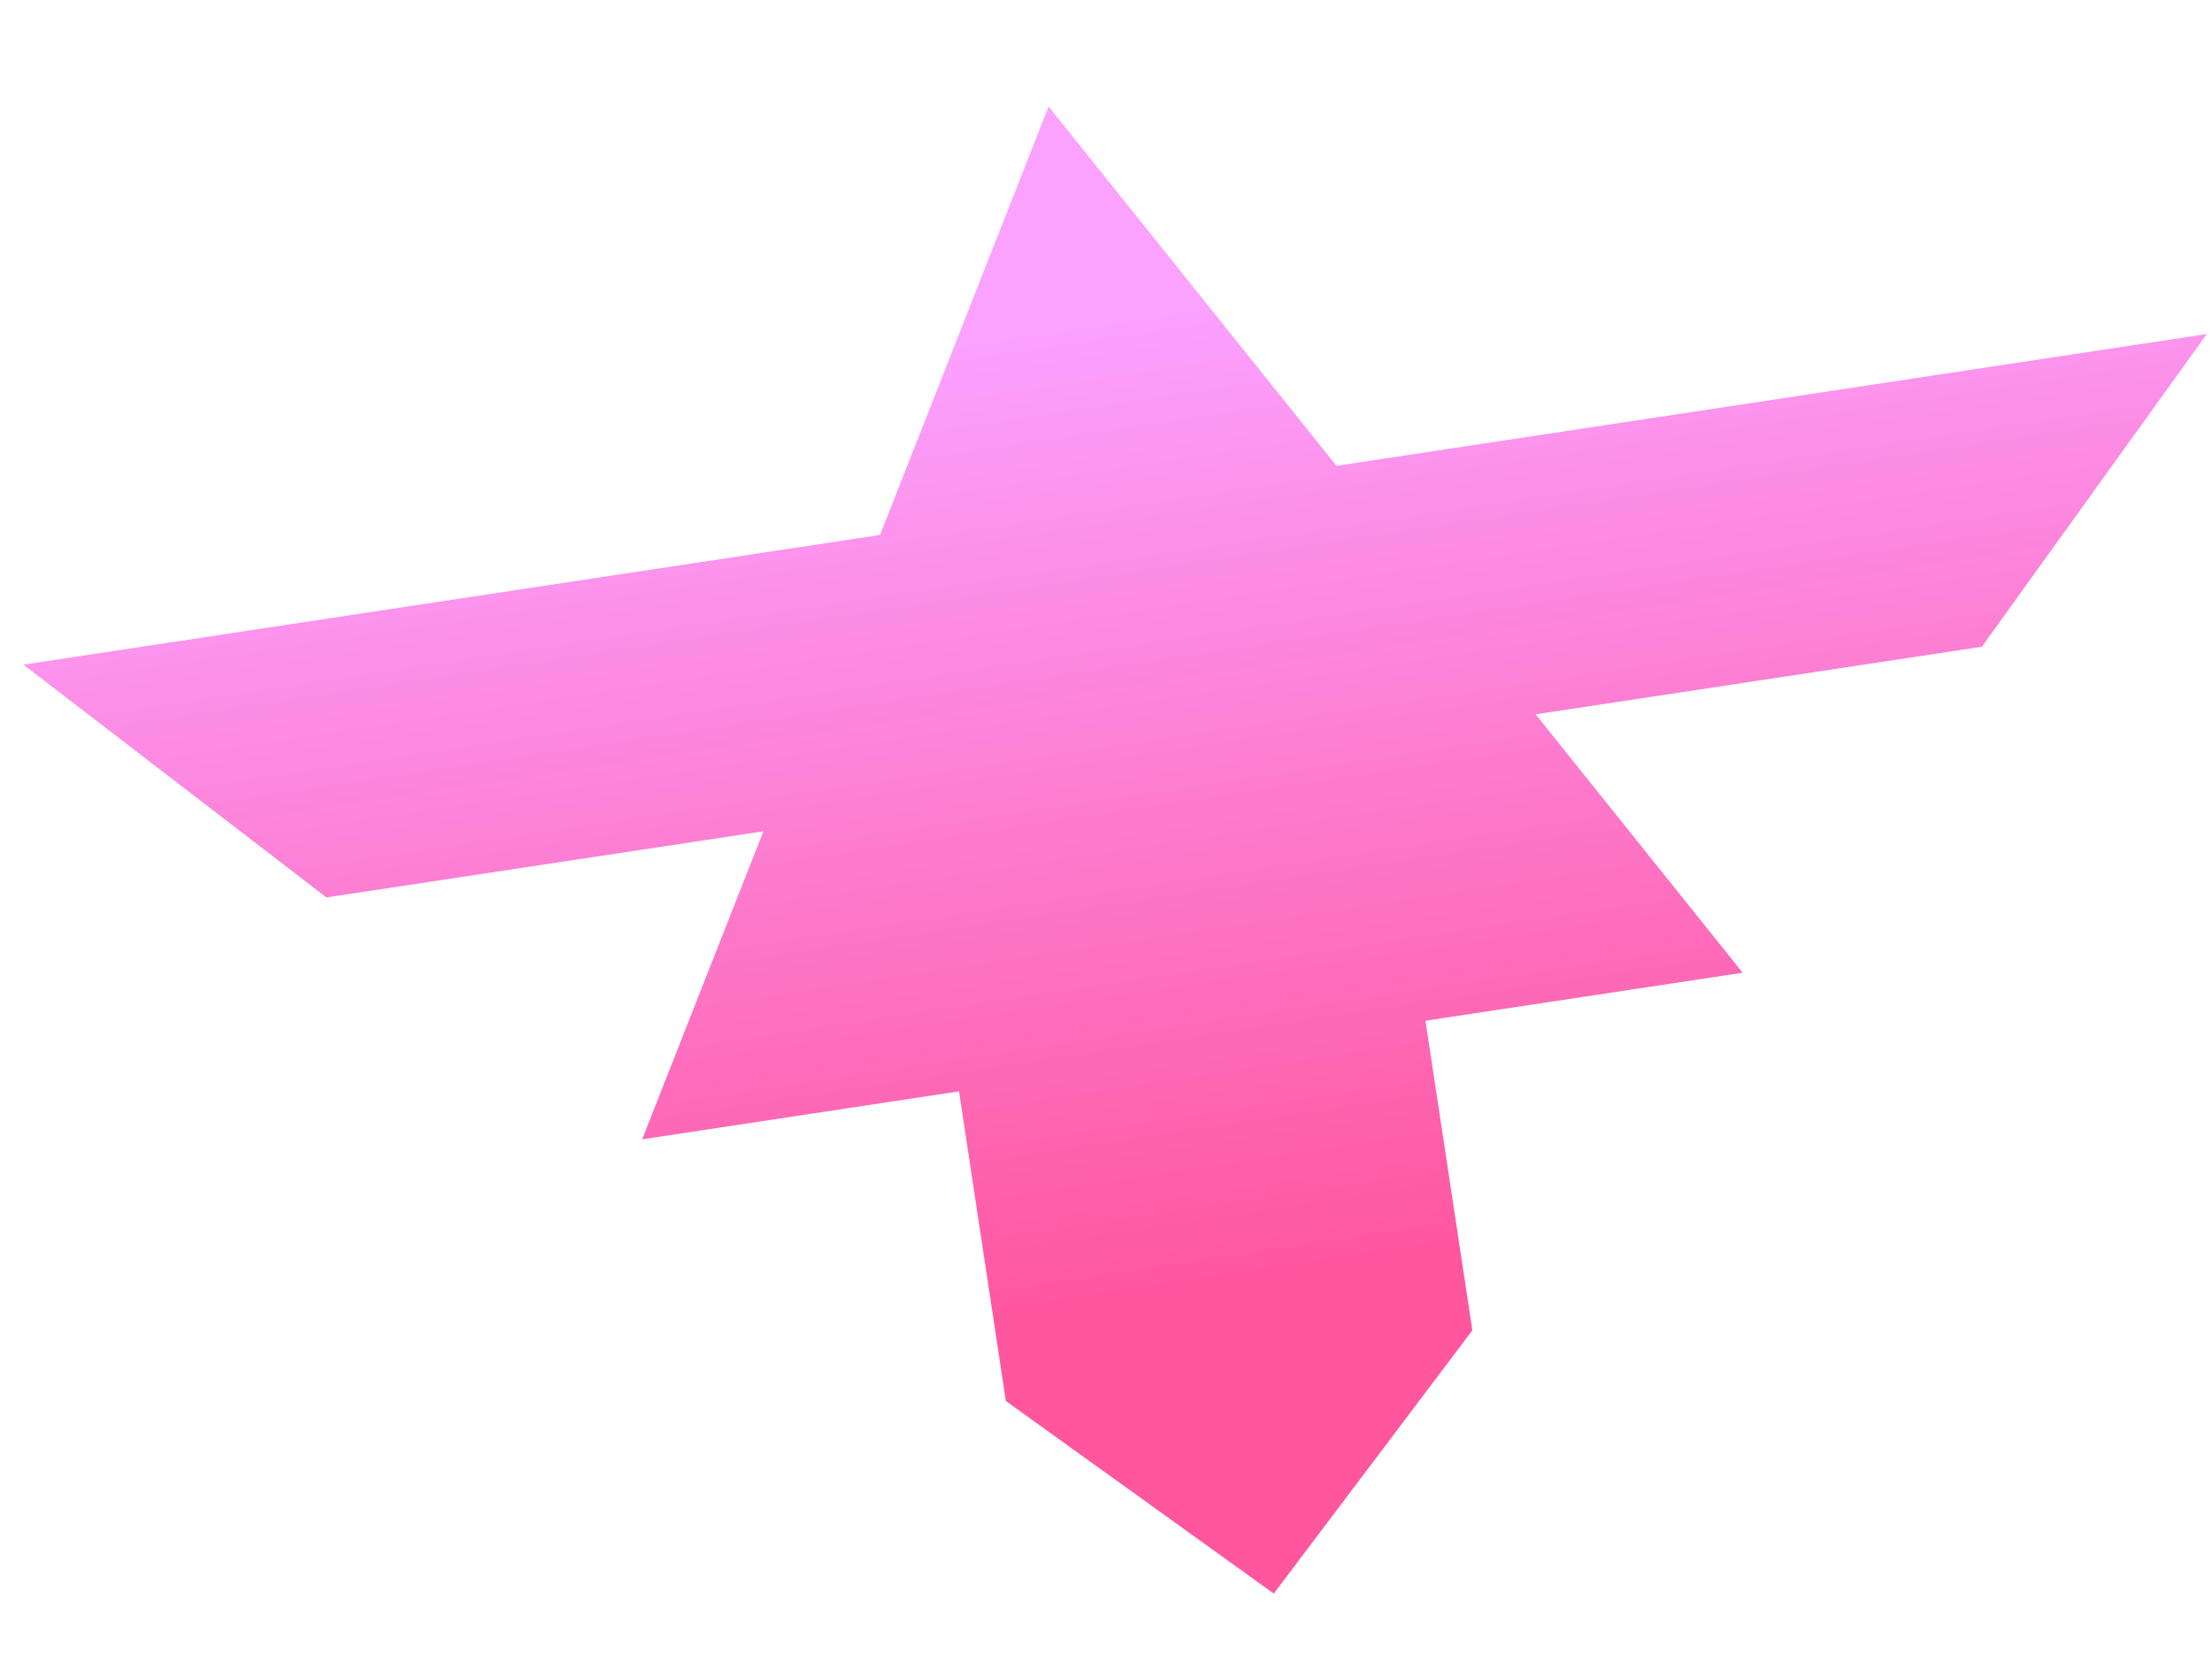<?xml version="1.0" encoding="UTF-8"?><svg id="uuid-ec886cd1-efab-4968-9223-2ed1f1d6d312" xmlns="http://www.w3.org/2000/svg" width="40" height="30" xmlns:xlink="http://www.w3.org/1999/xlink" viewBox="0 0 40 30"><defs><style>.uuid-e848e060-923e-446c-adaa-684a7cb54d5b{fill:url(#uuid-3660d5c7-4471-4112-be76-40e029aa0fc2);}</style><linearGradient id="uuid-3660d5c7-4471-4112-be76-40e029aa0fc2" x1="-291.013" y1="278.496" x2="-291.013" y2="296.174" gradientTransform="translate(265.716 -313.113) rotate(-8.61)" gradientUnits="userSpaceOnUse"><stop offset="0" stop-color="#fba1ff"/><stop offset="1" stop-color="#ff569e"/></linearGradient></defs><polygon class="uuid-e848e060-923e-446c-adaa-684a7cb54d5b" points="39.906 6.041 24.168 8.424 18.962 1.927 15.914 9.674 .424 12.019 5.903 16.228 13.805 15.032 11.612 20.603 17.342 19.735 18.189 25.334 23.034 28.817 26.625 24.057 25.777 18.458 31.513 17.59 27.769 12.917 35.838 11.695 39.906 6.041"/></svg>